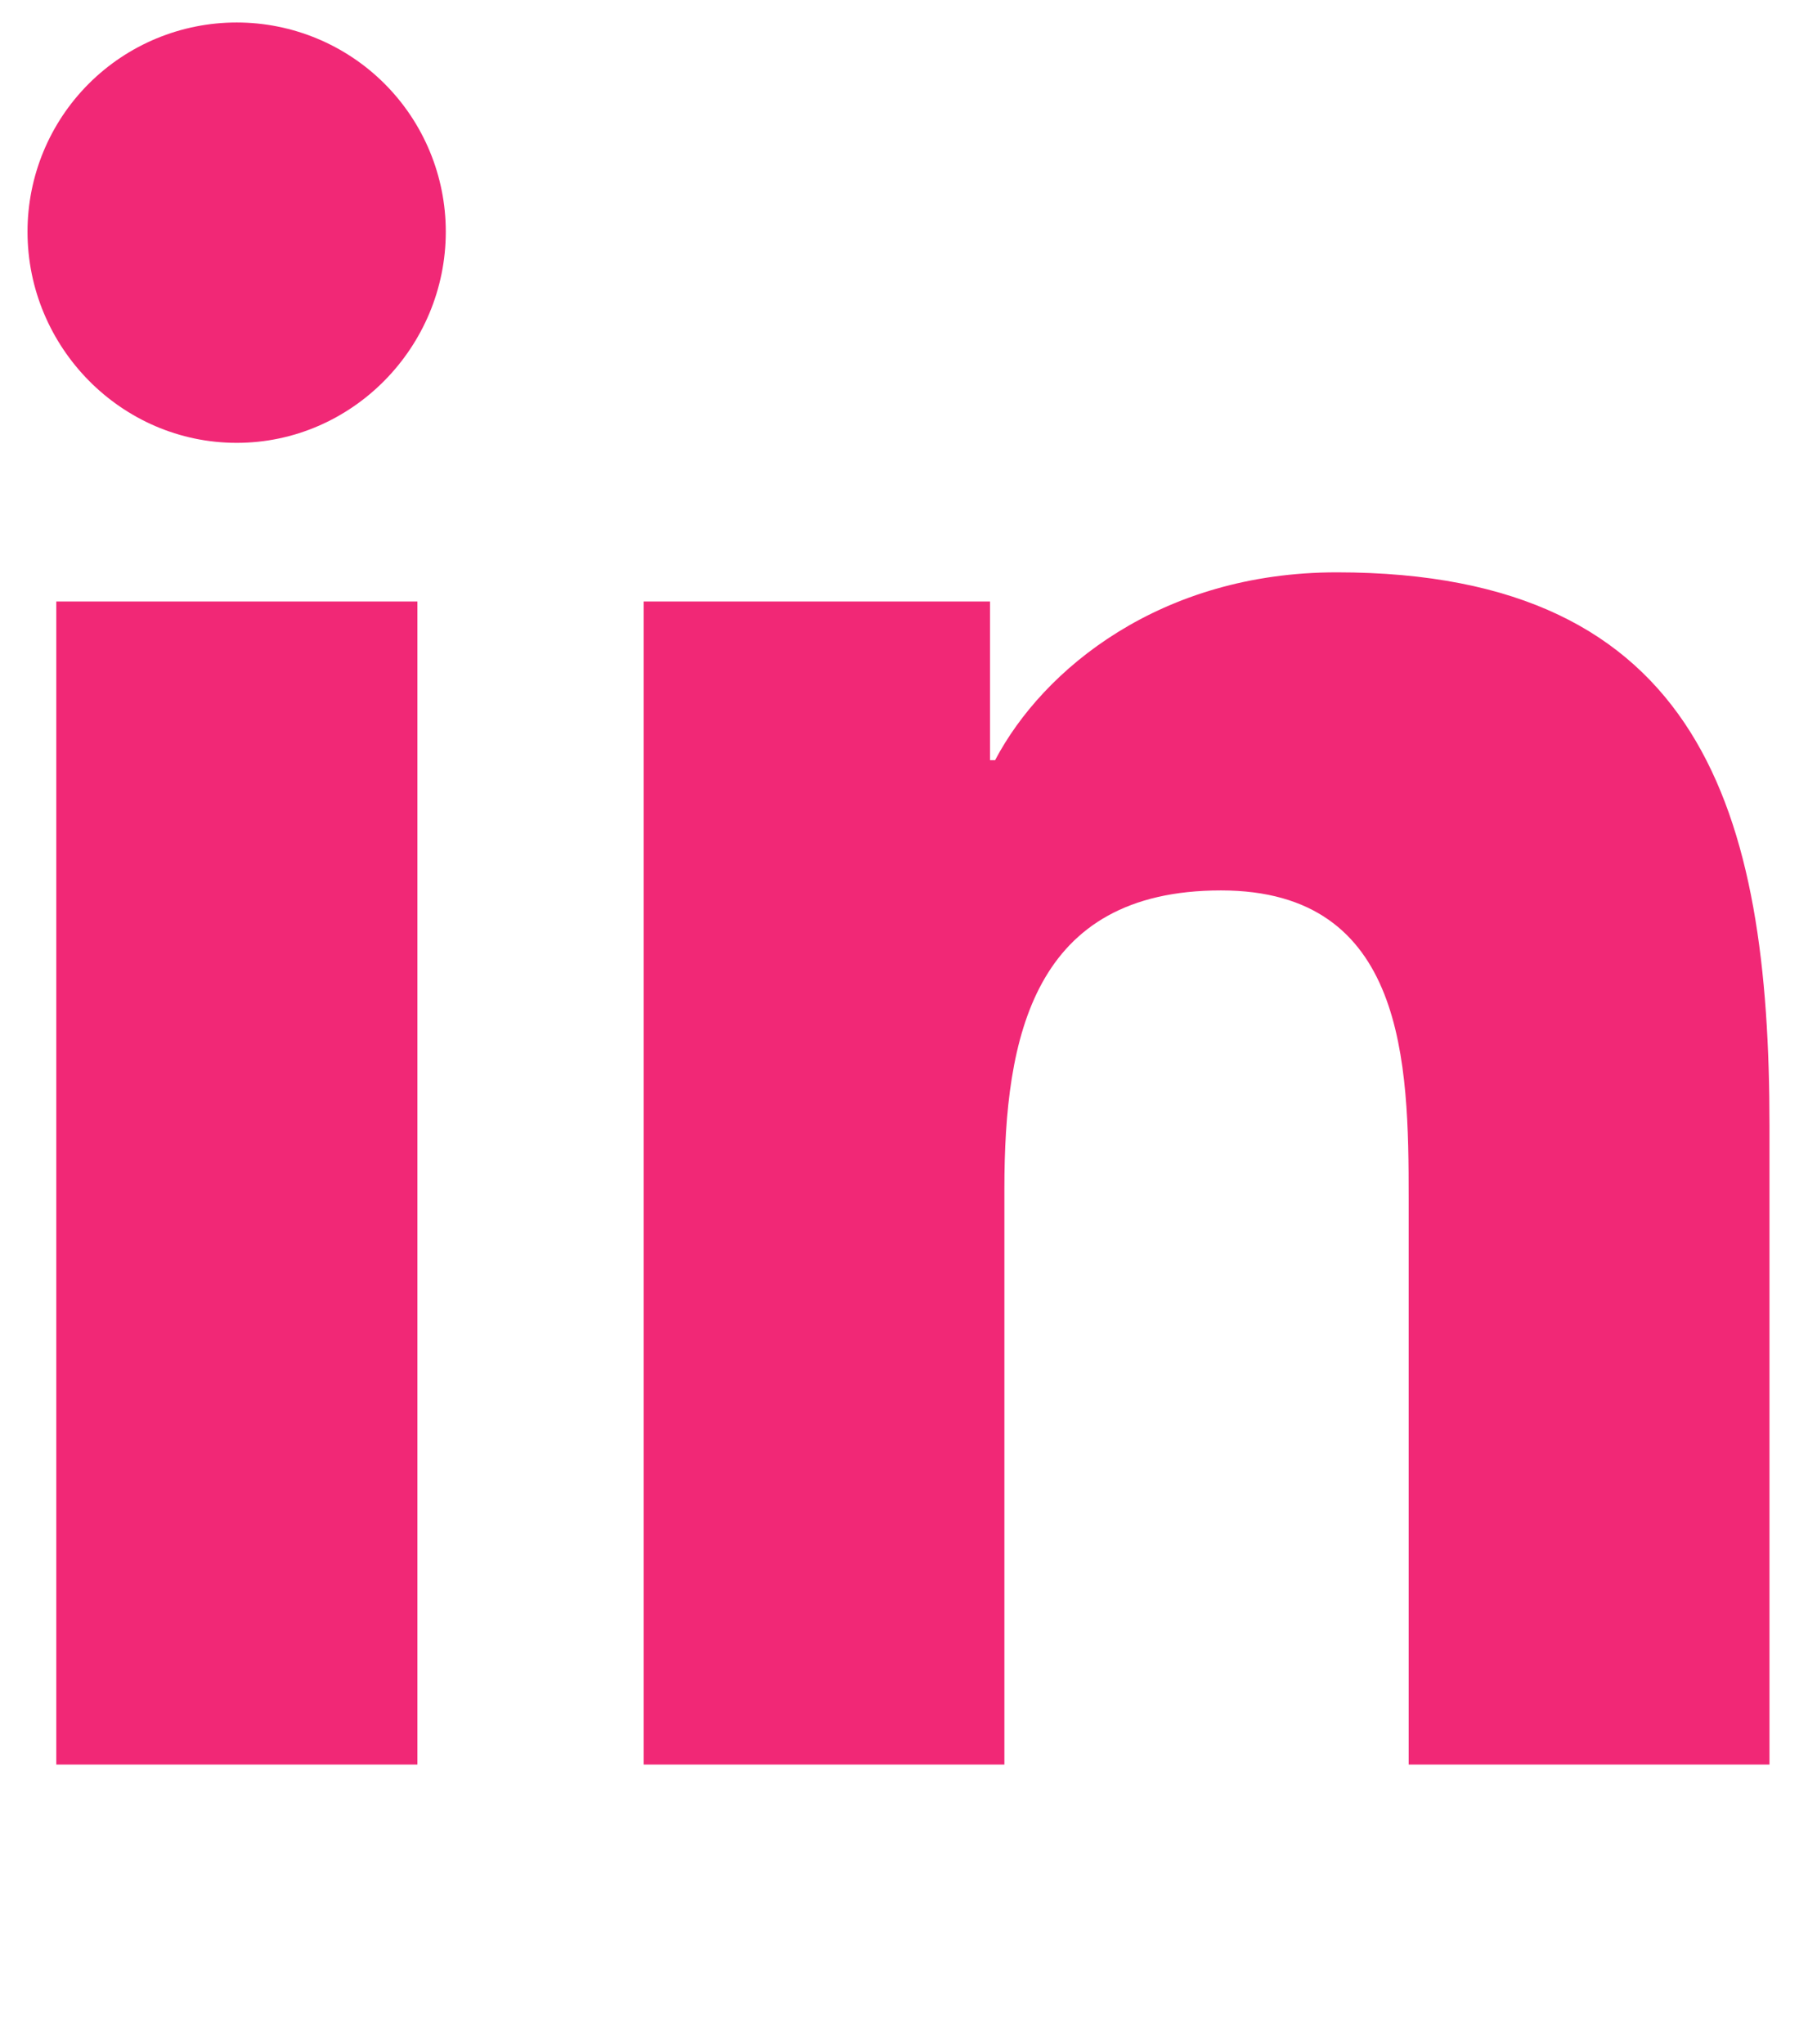 <svg width="23" height="26" viewBox="0 0 23 26" fill="none" xmlns="http://www.w3.org/2000/svg">
<g clip-path="url(#clip0_2008_1465)">
<path d="M5.31 22.445H0.716V7.651H5.31V22.445ZM3.011 5.633C1.542 5.633 0.35 4.416 0.35 2.947C0.35 2.241 0.63 1.564 1.129 1.065C1.628 0.566 2.305 0.286 3.011 0.286C3.716 0.286 4.393 0.566 4.892 1.065C5.391 1.564 5.671 2.241 5.671 2.947C5.671 4.416 4.479 5.633 3.011 5.633ZM22.505 22.445H17.92V15.243C17.92 13.527 17.886 11.326 15.532 11.326C13.143 11.326 12.777 13.191 12.777 15.12V22.445H8.188V7.651H12.594V9.669H12.659C13.272 8.506 14.77 7.28 17.005 7.28C21.655 7.28 22.51 10.341 22.51 14.318V22.445H22.505Z" fill="#F12876"/>
</g>
<defs>
<clipPath id="clip0_2008_1465">
<rect width="22.16" height="25.325" fill="white" transform="translate(0.35 0.286)"/>
</clipPath>
</defs>
</svg>
